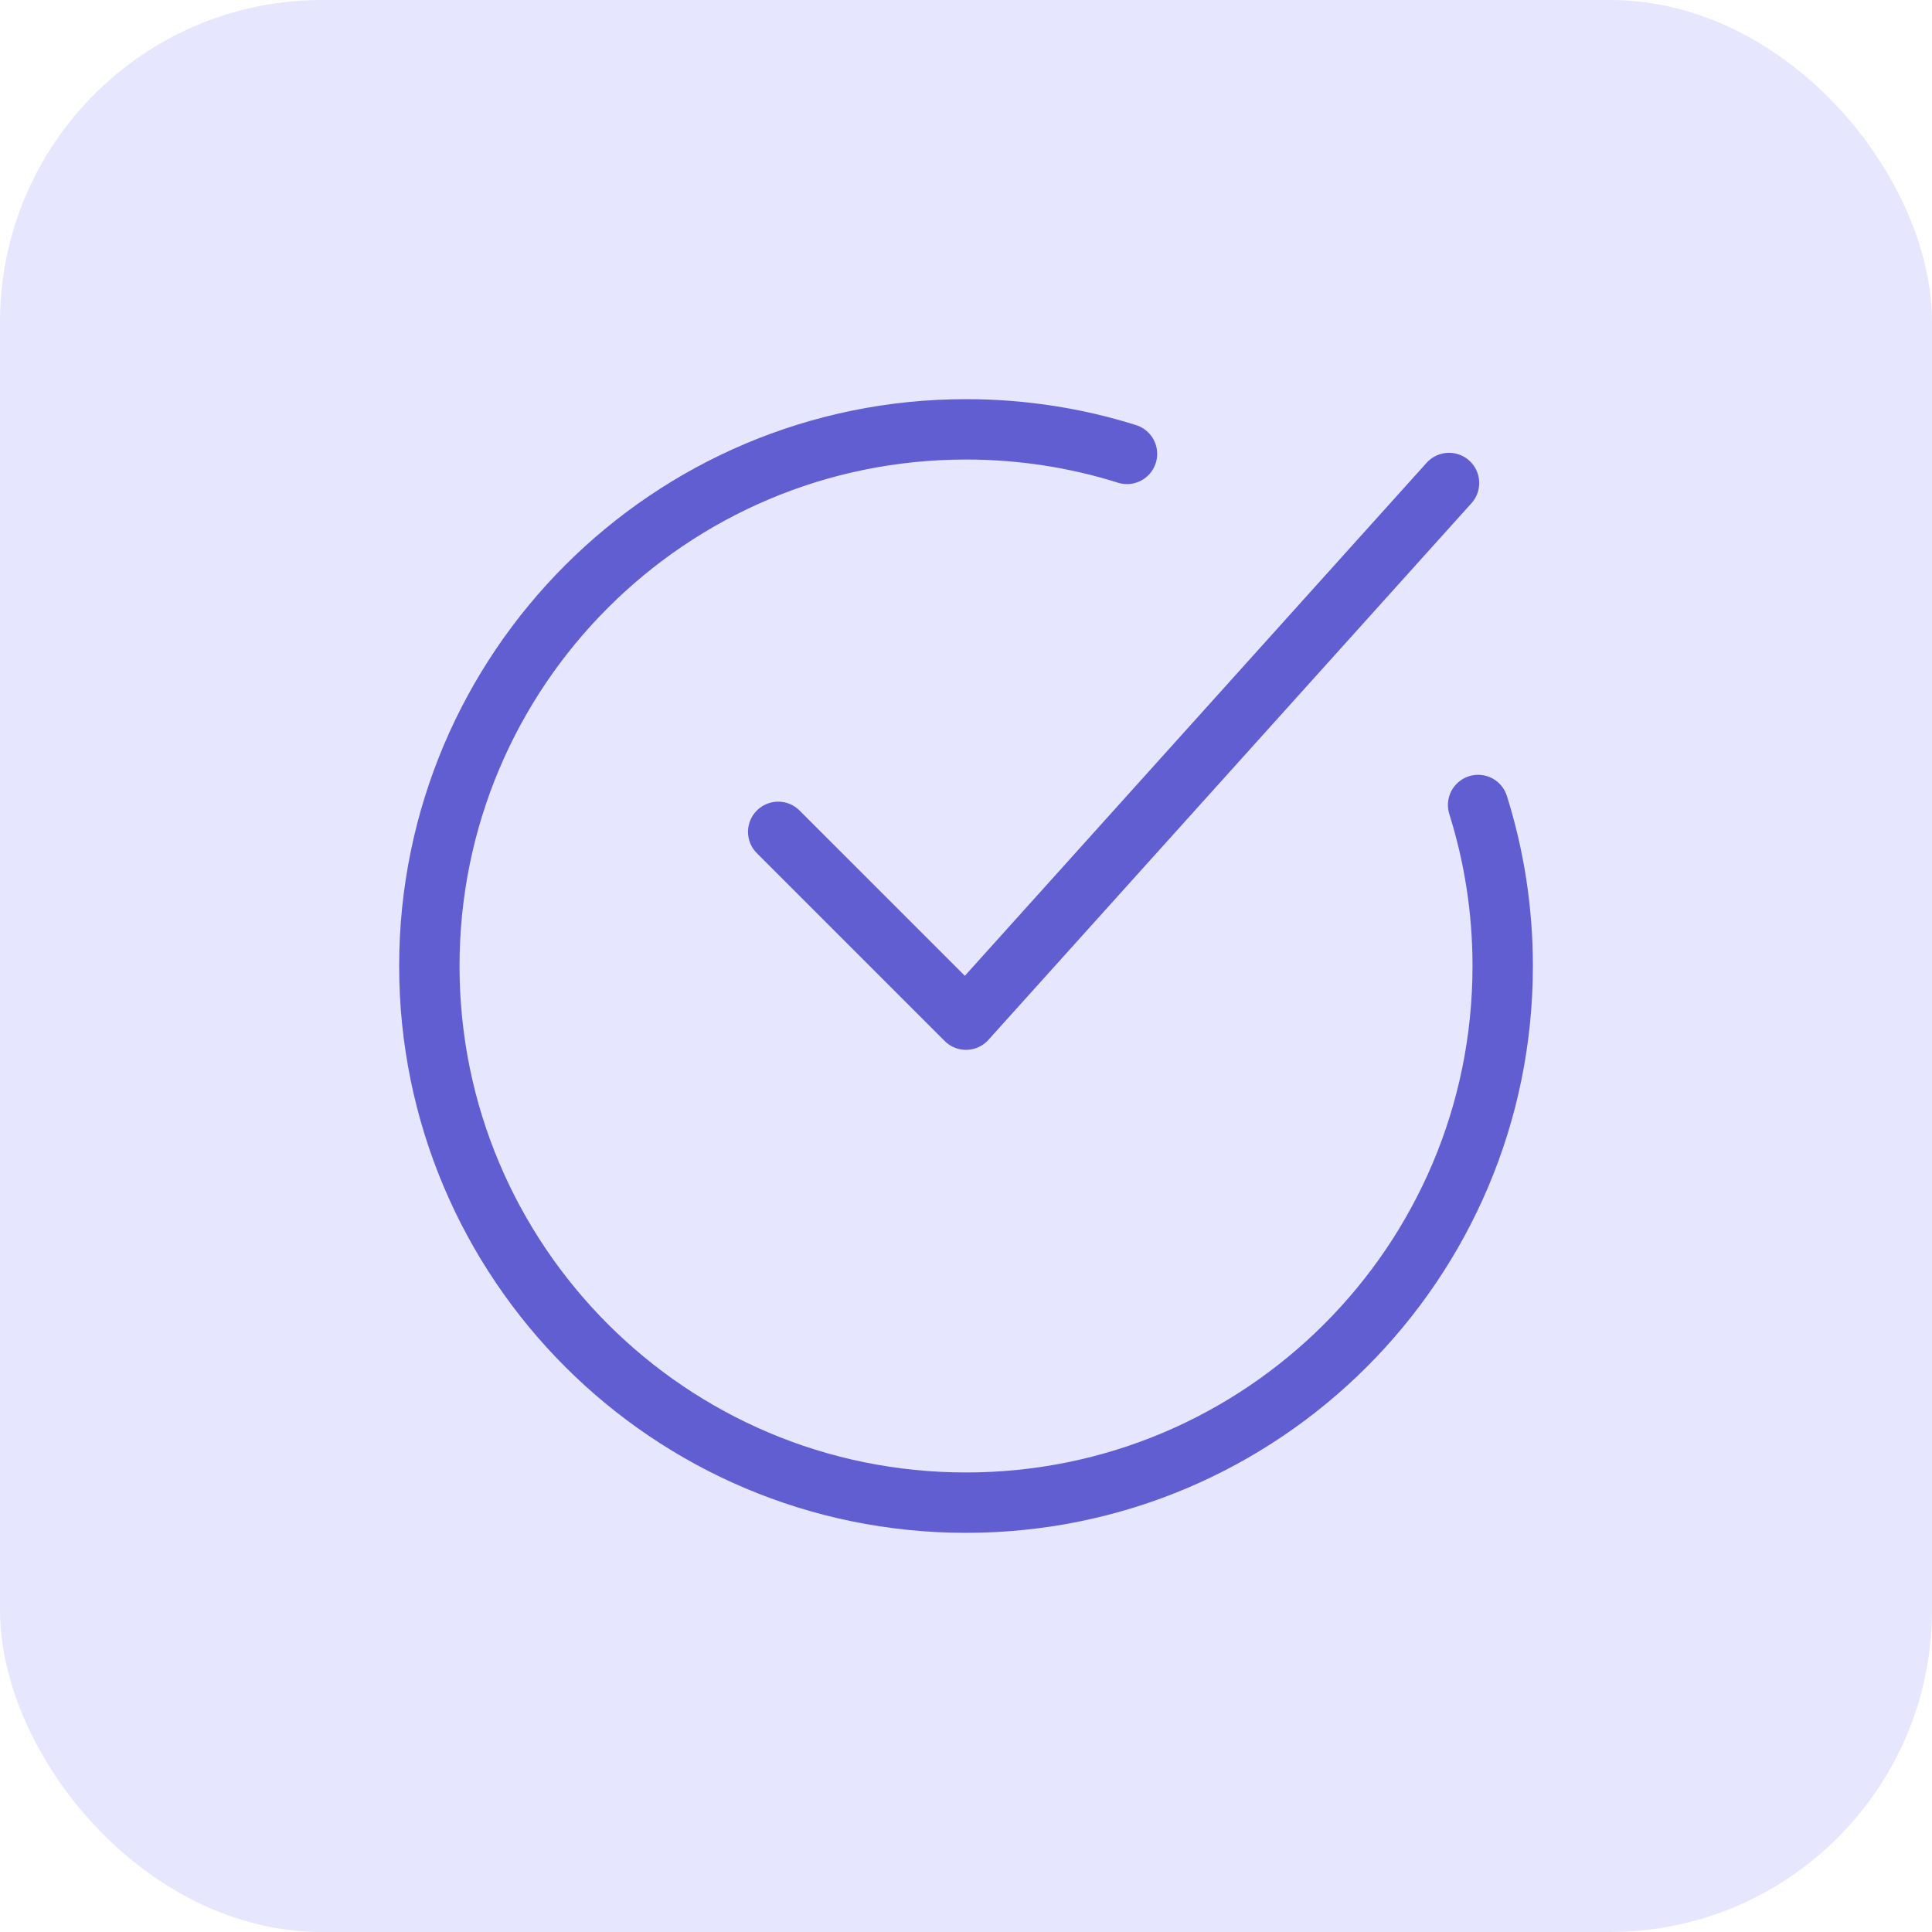 <svg width="48" height="48" viewBox="0 0 48 48" fill="none" xmlns="http://www.w3.org/2000/svg">
<rect width="48" height="48" rx="8" fill="#E6E6FF"/>
<path d="M28 11.277C26.738 10.88 25.394 10.667 24 10.667C16.637 10.667 10.667 16.636 10.667 24C10.667 31.364 16.637 37.333 24 37.333C31.364 37.333 37.334 31.364 37.334 24C37.334 22.606 37.12 21.263 36.723 20" stroke="#615ED2" stroke-width="1.5" stroke-linecap="round"/>
<path d="M19.334 20.667L24 25.333L36.001 12" stroke="#615ED2" stroke-width="1.5" stroke-linecap="round" stroke-linejoin="round"/>
</svg>
